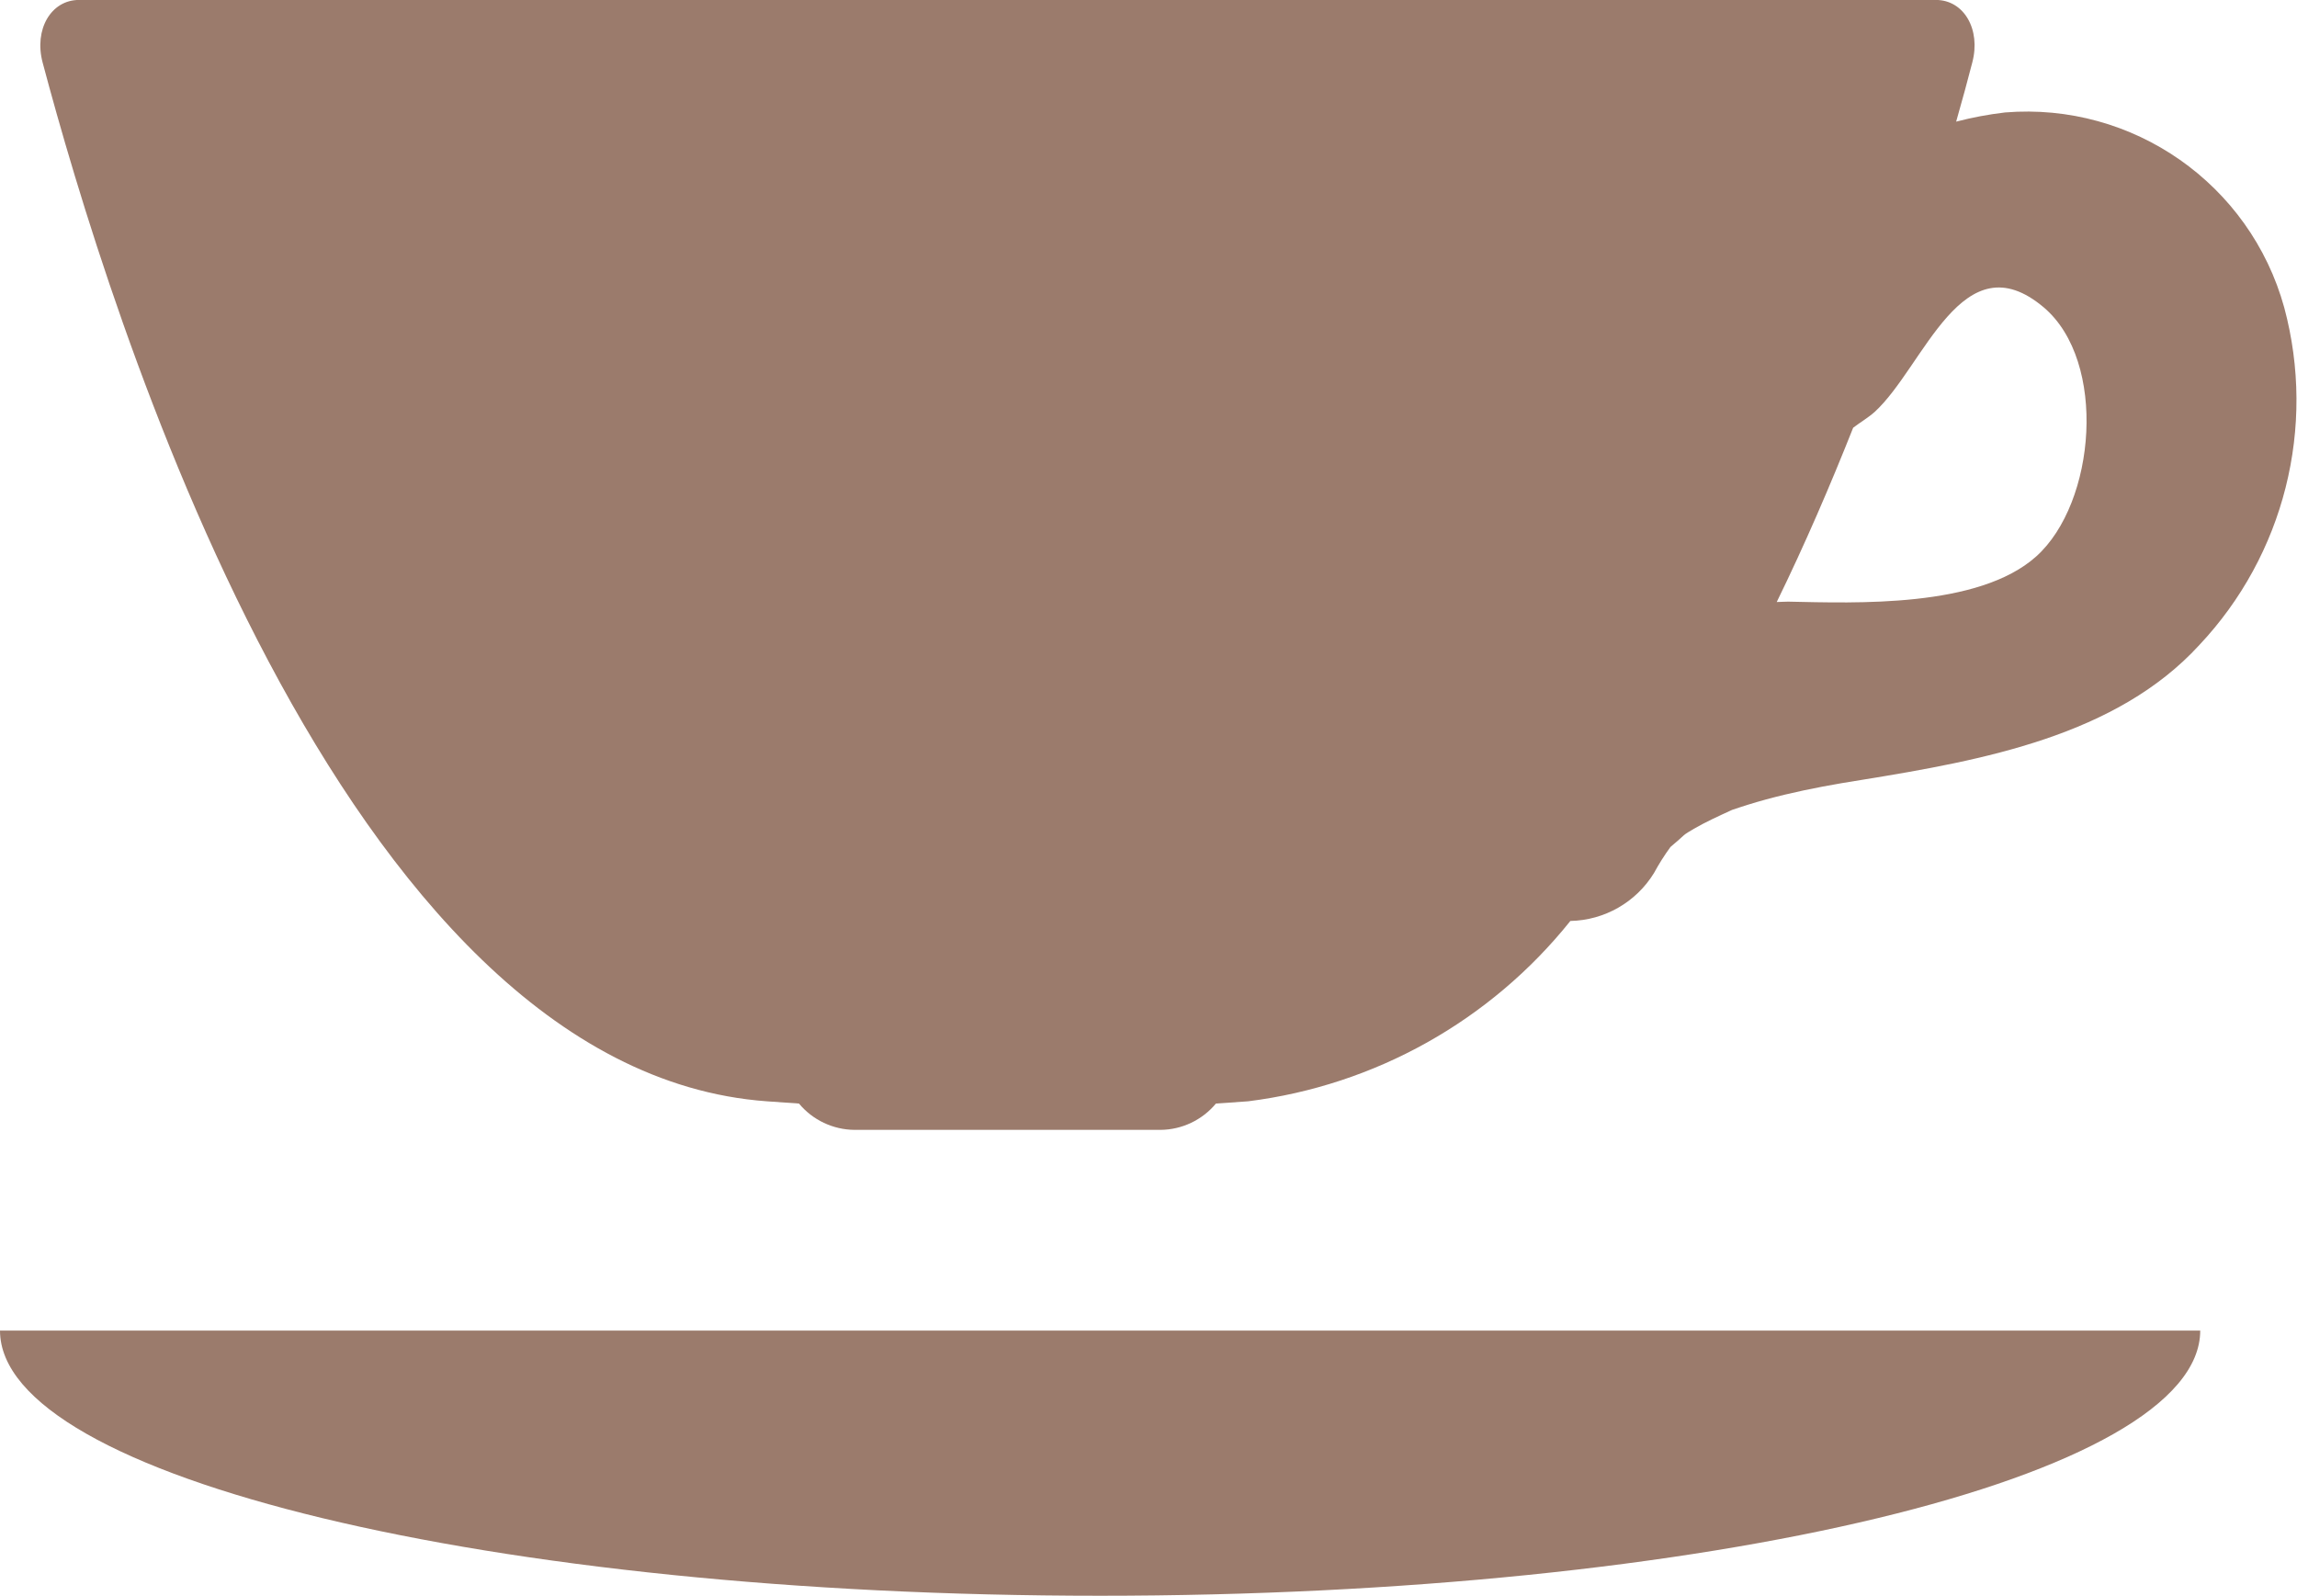 <?xml version="1.0" encoding="utf-8"?>
<!-- Generator: Adobe Illustrator 25.4.1, SVG Export Plug-In . SVG Version: 6.00 Build 0)  -->
<svg version="1.1" id="_x31_" xmlns="http://www.w3.org/2000/svg" xmlns:xlink="http://www.w3.org/1999/xlink" x="0px" y="0px"
	 width="42.773px" height="29.714px" viewBox="0 0 42.773 29.714" style="enable-background:new 0 0 42.773 29.714;"
	 xml:space="preserve">
<style type="text/css">
	.st0{fill:#9b7b6c;}
</style>
<g>
	<path class="st0" d="M14.278,20.507l0.6,0.042c0.255,0.307,0.633,0.486,1.032,0.49h5.7c0.399-0.003,0.777-0.183,1.032-0.49
		l0.6-0.042c2.361-0.296,4.513-1.5,6-3.358c0.637-0.013,1.223-0.349,1.557-0.892c0.091-0.168,0.193-0.33,0.306-0.484l0.014-0.013
		c0.079-0.067,0.165-0.139,0.24-0.21c0.022-0.018,0.046-0.035,0.071-0.05c0.038-0.022,0.074-0.046,0.113-0.068
		c0.221-0.127,0.451-0.232,0.684-0.339l0.031-0.014c0.1-0.032,0.19-0.064,0.286-0.093c0.227-0.071,0.455-0.132,0.687-0.188
		c0.472-0.113,0.951-0.2,1.431-0.275c2.275-0.368,4.75-0.827,6.293-2.513c1.58-1.678,2.178-4.055,1.581-6.281
		c-0.635-2.303-2.819-3.83-5.2-3.635c-0.307,0.036-0.611,0.093-0.91,0.171c0.116-0.407,0.218-0.78,0.3-1.1
		c0.164-0.617-0.156-1.166-0.677-1.166H1.471c-0.521,0-0.841,0.549-0.677,1.166C2.001,5.699,6.315,19.927,14.278,20.507z
		 M34.508,7.965c0.13-0.1,0.276-0.184,0.4-0.294c0.925-0.847,1.632-3.229,3.151-1.946c1.184,1.006,0.971,3.639-0.143,4.637
		c-1.074,0.962-3.365,0.866-4.619,0.841c-0.07,0-0.143,0.006-0.212,0.007C33.614,10.127,34.085,9.031,34.508,7.965z"/>
	<path class="st0" d="M20.485,29.714c11.314,0,20.486-2.21,20.486-4.938H0C0,27.504,9.172,29.714,20.485,29.714z"/>
</g>
</svg>
